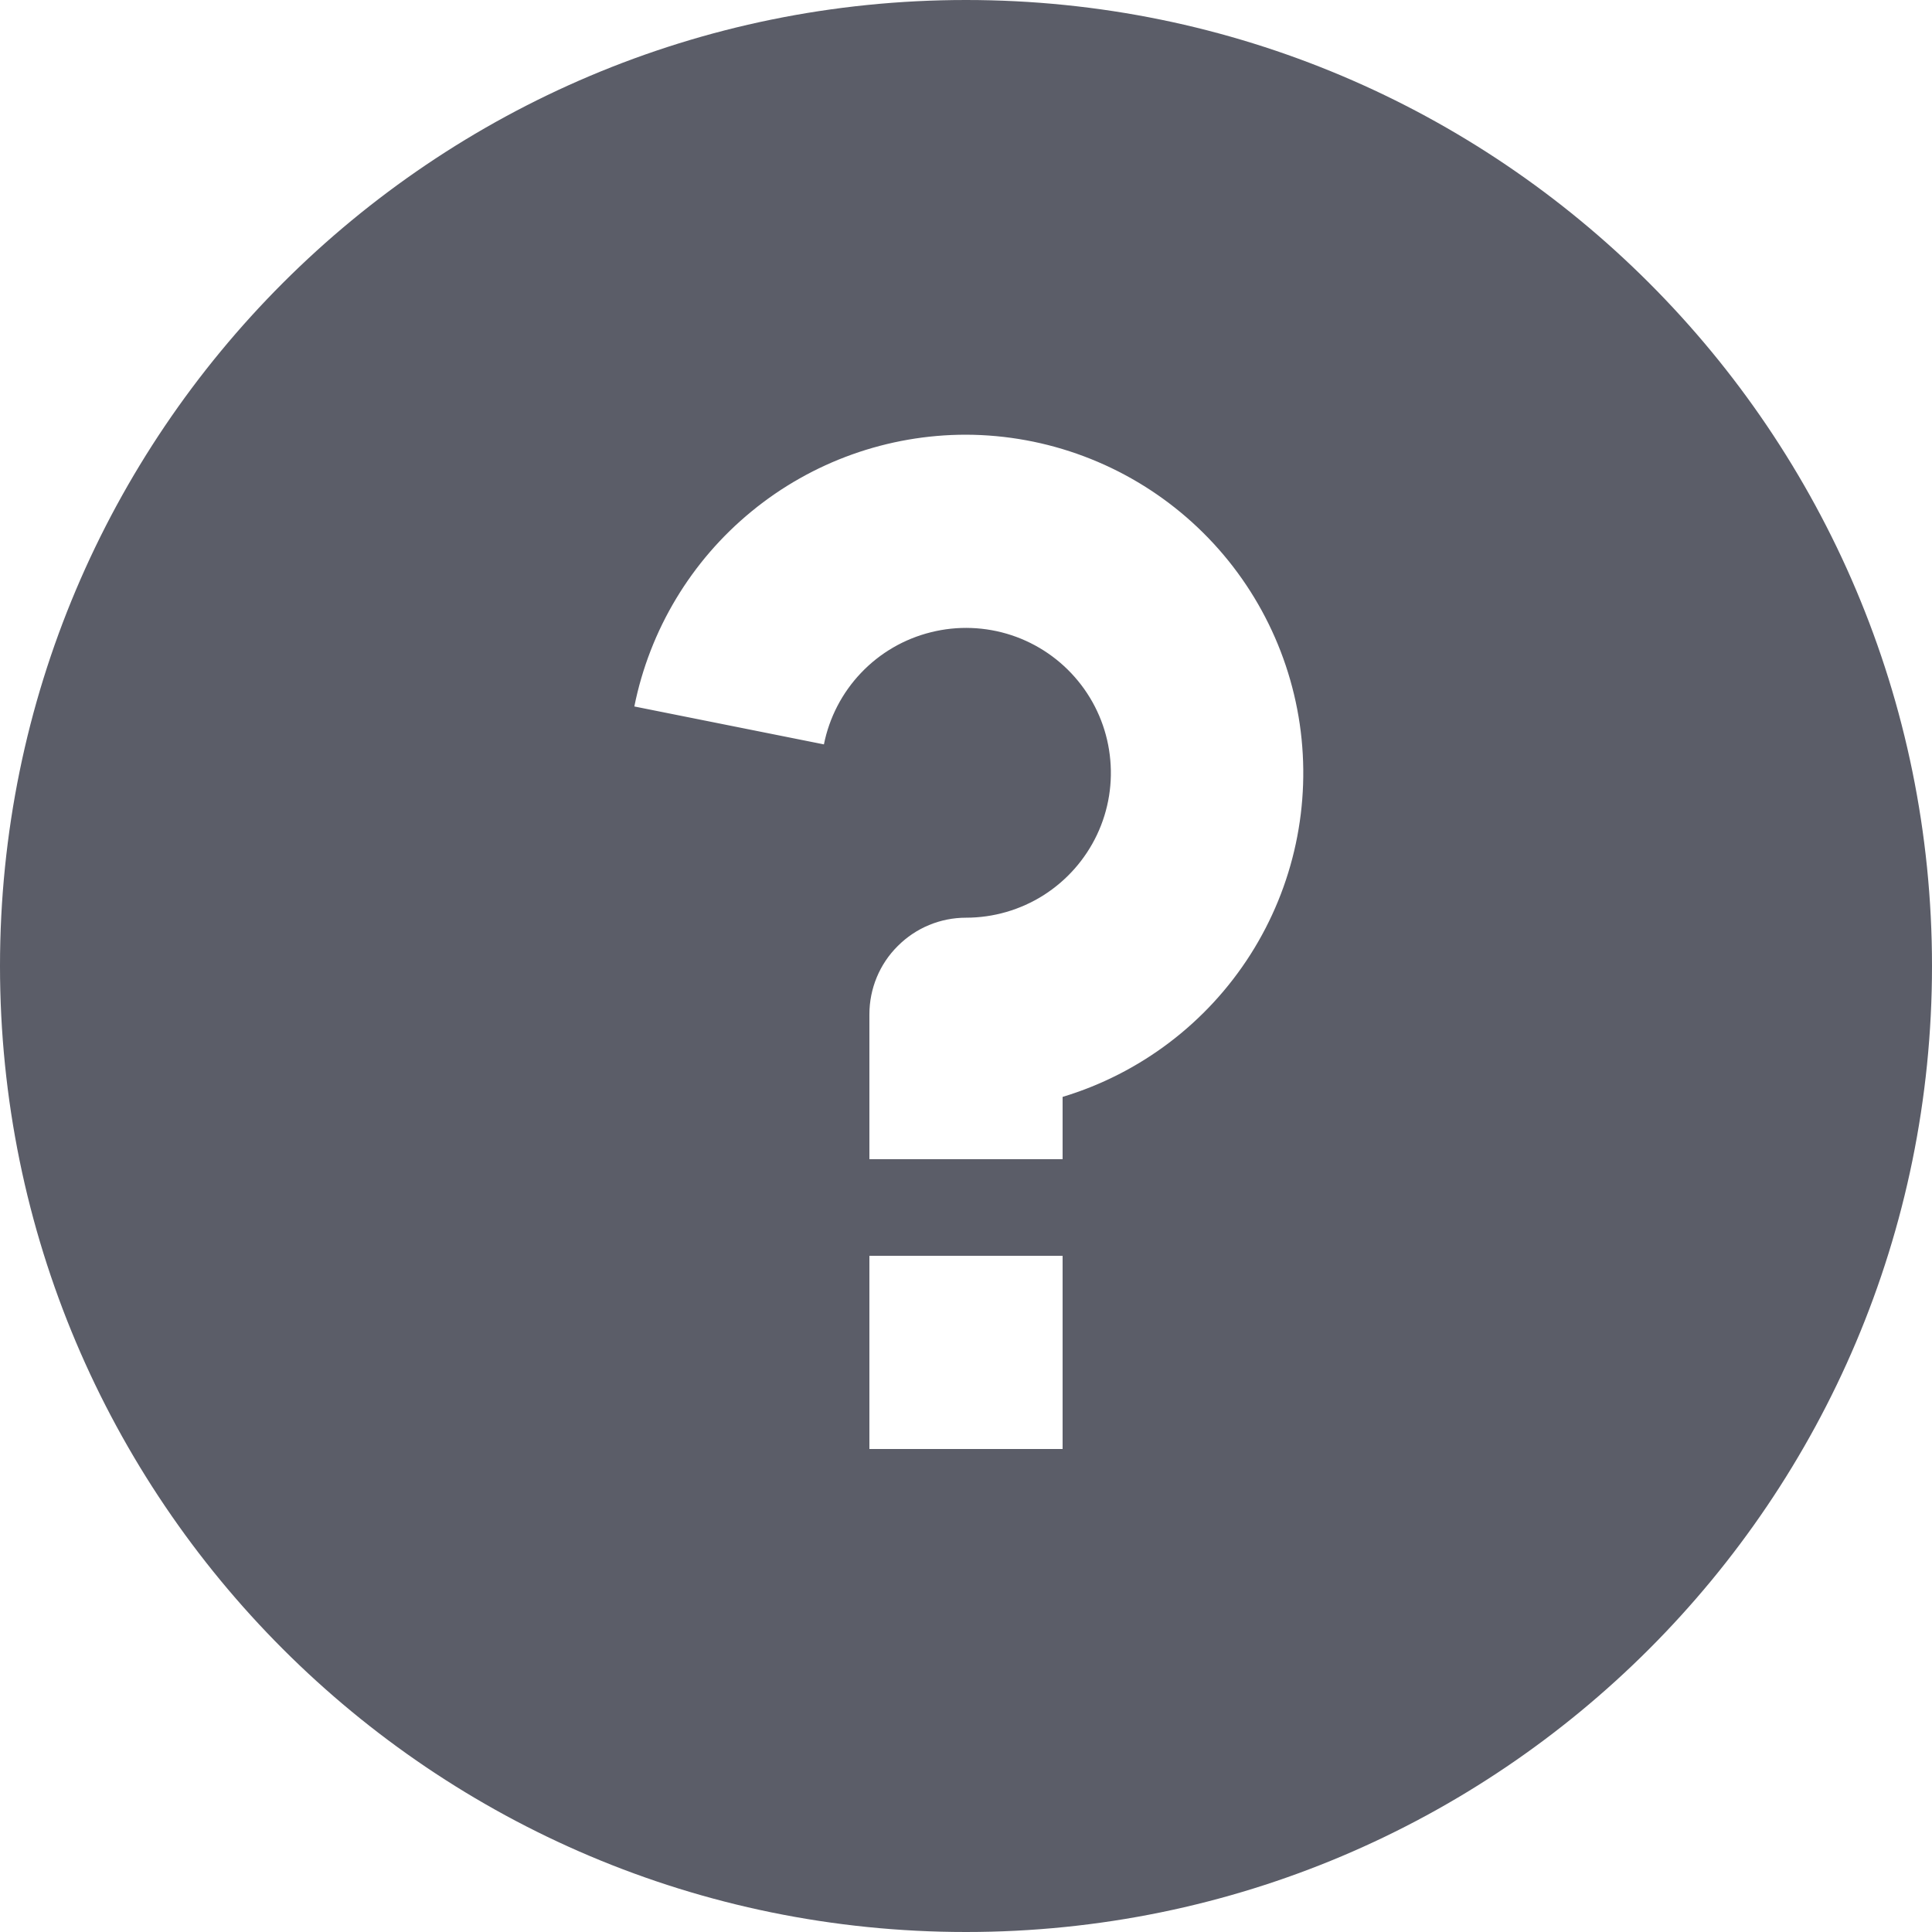 <svg width="24" height="24" viewBox="0 0 24 24" fill="none" xmlns="http://www.w3.org/2000/svg">
<path d="M12 24C5.372 24 0 18.628 0 12C0 5.372 5.372 0 12 0C18.628 0 24 5.372 24 12C24 18.628 18.628 24 12 24ZM10.8 15.6V18H13.2V15.6H10.8ZM13.2 13.626C14.164 13.335 14.992 12.708 15.533 11.858C16.074 11.008 16.291 9.992 16.146 8.996C16 7.999 15.502 7.088 14.741 6.428C13.98 5.768 13.007 5.403 12 5.4C11.029 5.4 10.088 5.736 9.337 6.352C8.586 6.967 8.071 7.824 7.88 8.776L10.235 9.247C10.302 8.913 10.462 8.604 10.697 8.358C10.932 8.111 11.233 7.936 11.564 7.854C11.894 7.771 12.242 7.784 12.566 7.891C12.889 7.998 13.176 8.195 13.392 8.459C13.608 8.722 13.745 9.042 13.786 9.38C13.828 9.719 13.773 10.062 13.627 10.37C13.481 10.678 13.251 10.938 12.963 11.121C12.675 11.303 12.341 11.4 12 11.4C11.682 11.4 11.377 11.526 11.152 11.752C10.926 11.976 10.8 12.282 10.8 12.6V14.4H13.2V13.626Z" fill="#5B5D68"/>
</svg>
